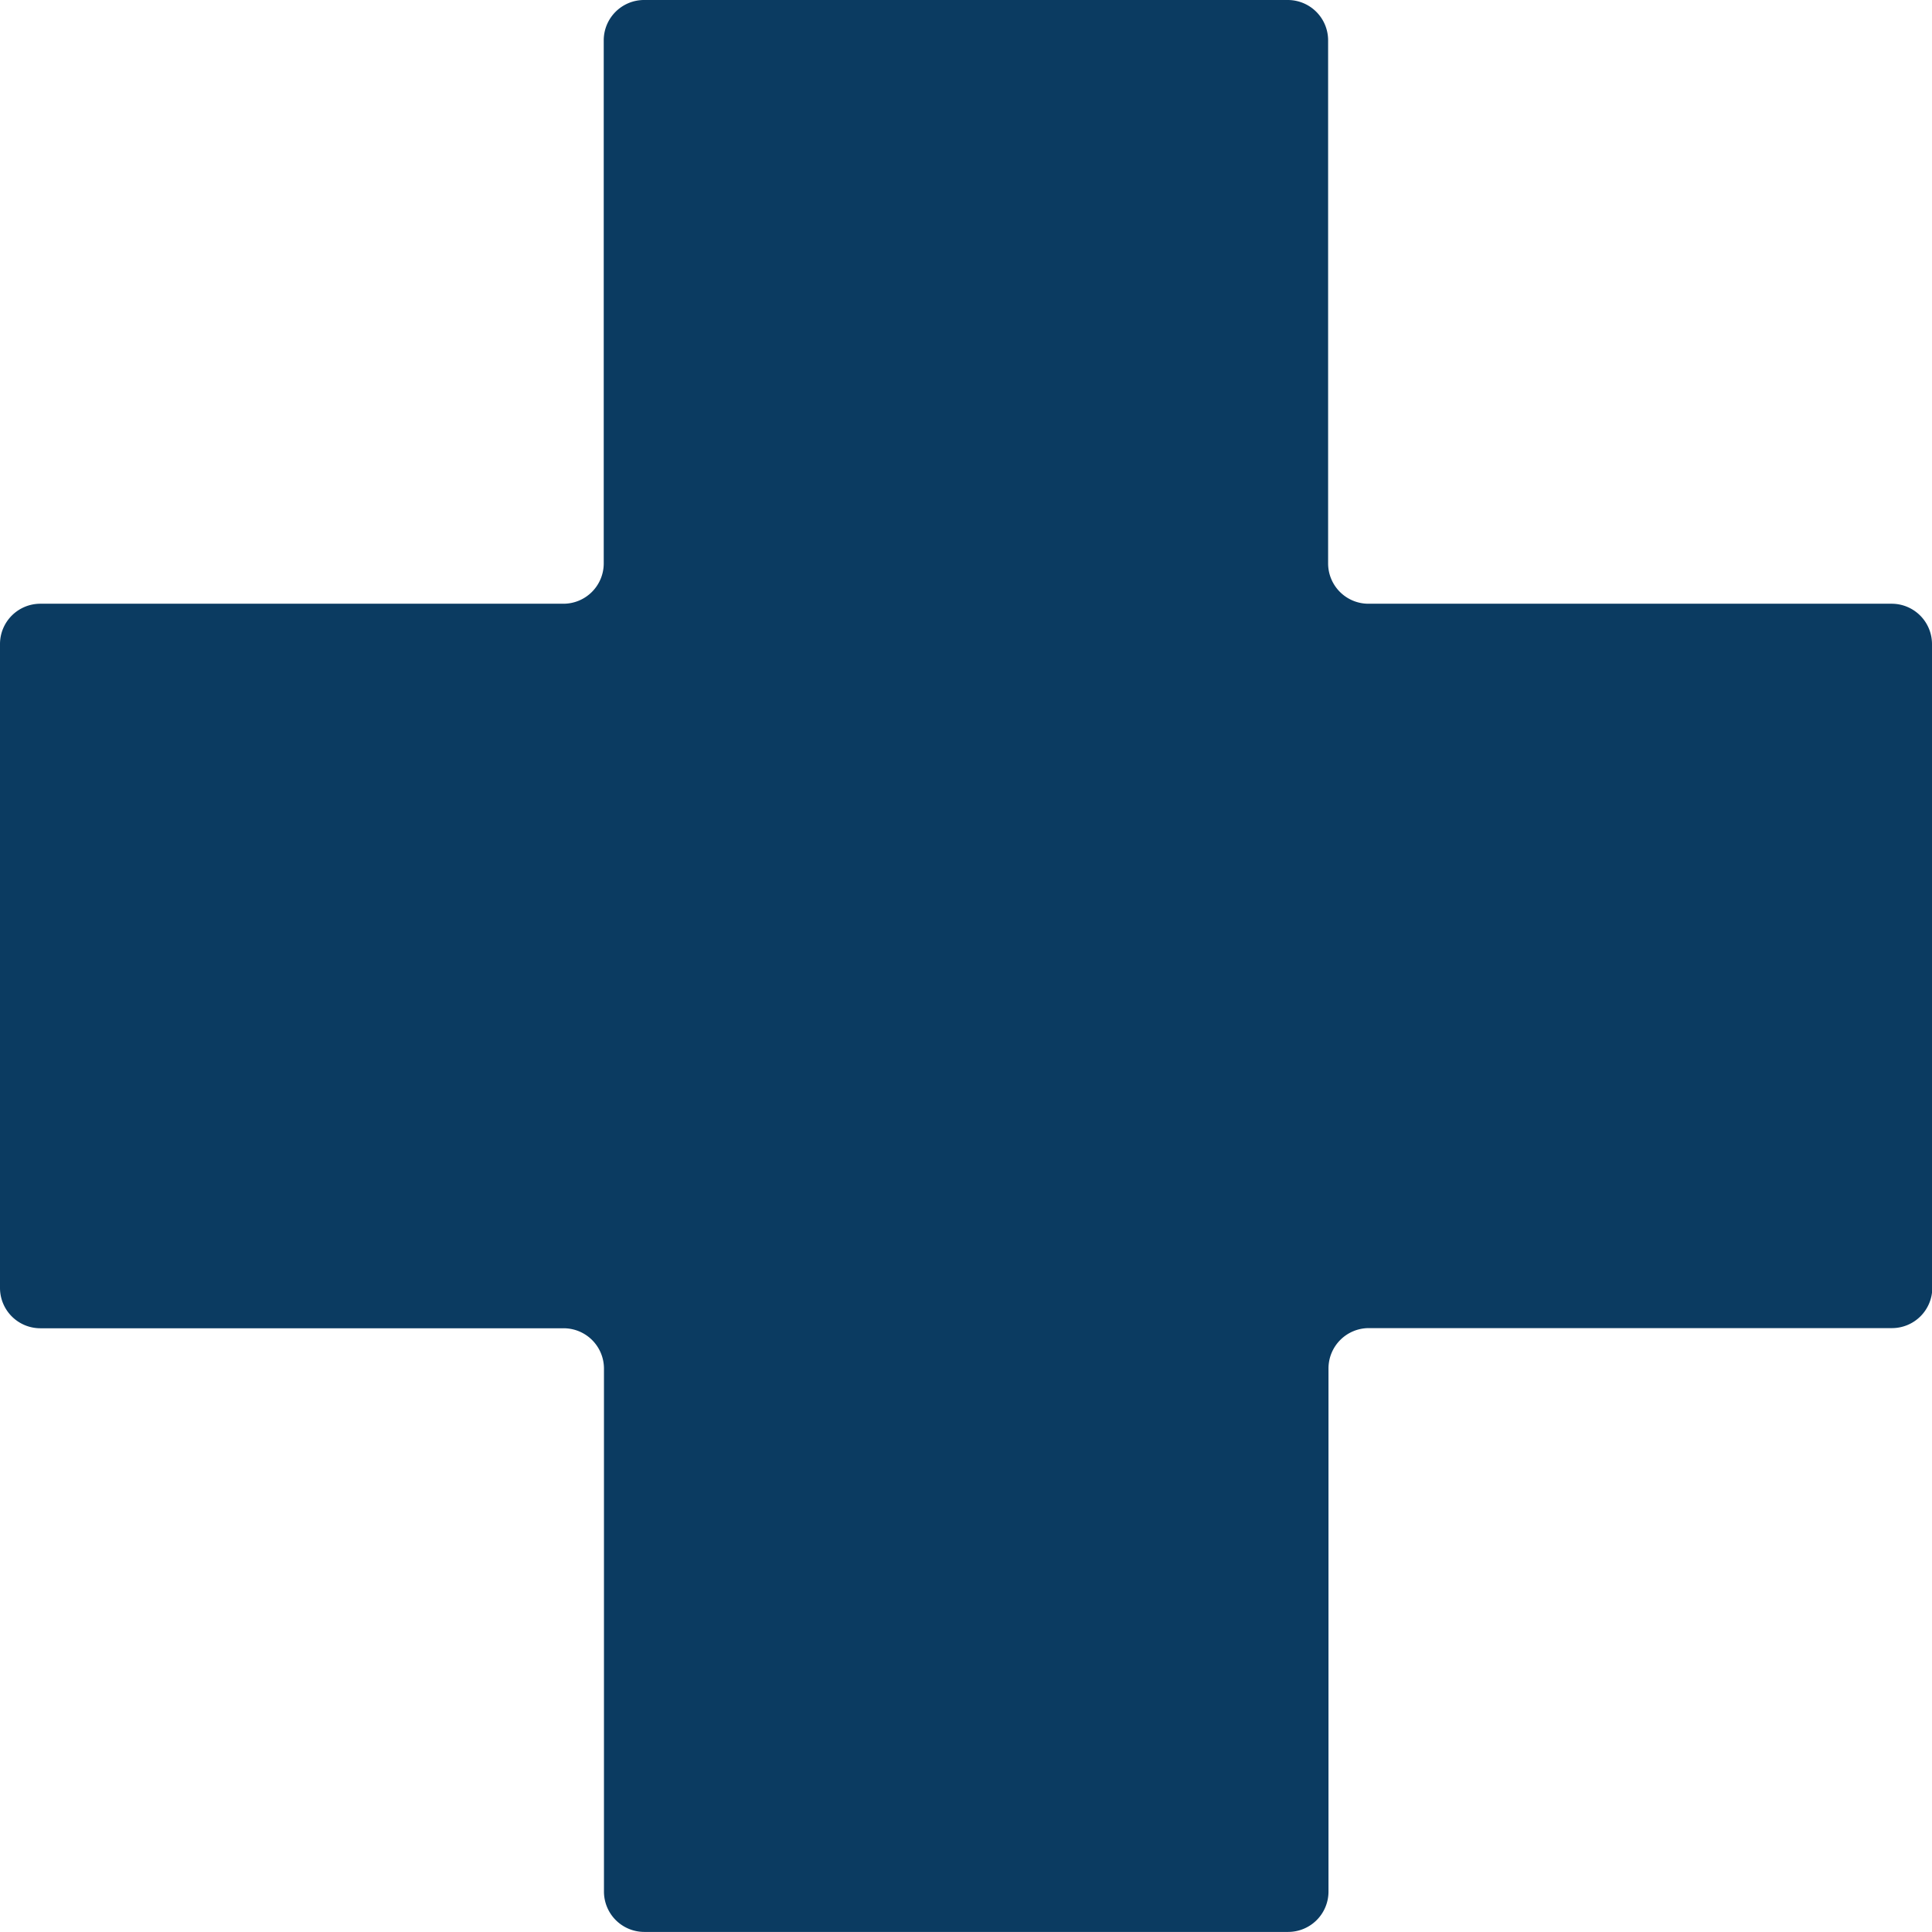 <svg xmlns="http://www.w3.org/2000/svg" width="25.527" height="25.527" viewBox="0 0 25.527 25.527"><path d="M26.247,9.229a.533.533,0,0,0-.532-.532H18.8a.533.533,0,0,1-.532-.532V1.252A.533.533,0,0,0,17.738.72H9.229a.533.533,0,0,0-.532.532V8.165a.533.533,0,0,1-.532.532H1.252a.533.533,0,0,0-.532.532v8.509a.533.533,0,0,0,.532.532H8.165A.533.533,0,0,1,8.7,18.8v6.914a.533.533,0,0,0,.532.532h8.509a.533.533,0,0,0,.532-.532V18.8a.533.533,0,0,1,.532-.532h6.914a.533.533,0,0,0,.532-.532Z" transform="translate(-0.72 -0.72)" fill="#0b3b61"/></svg>